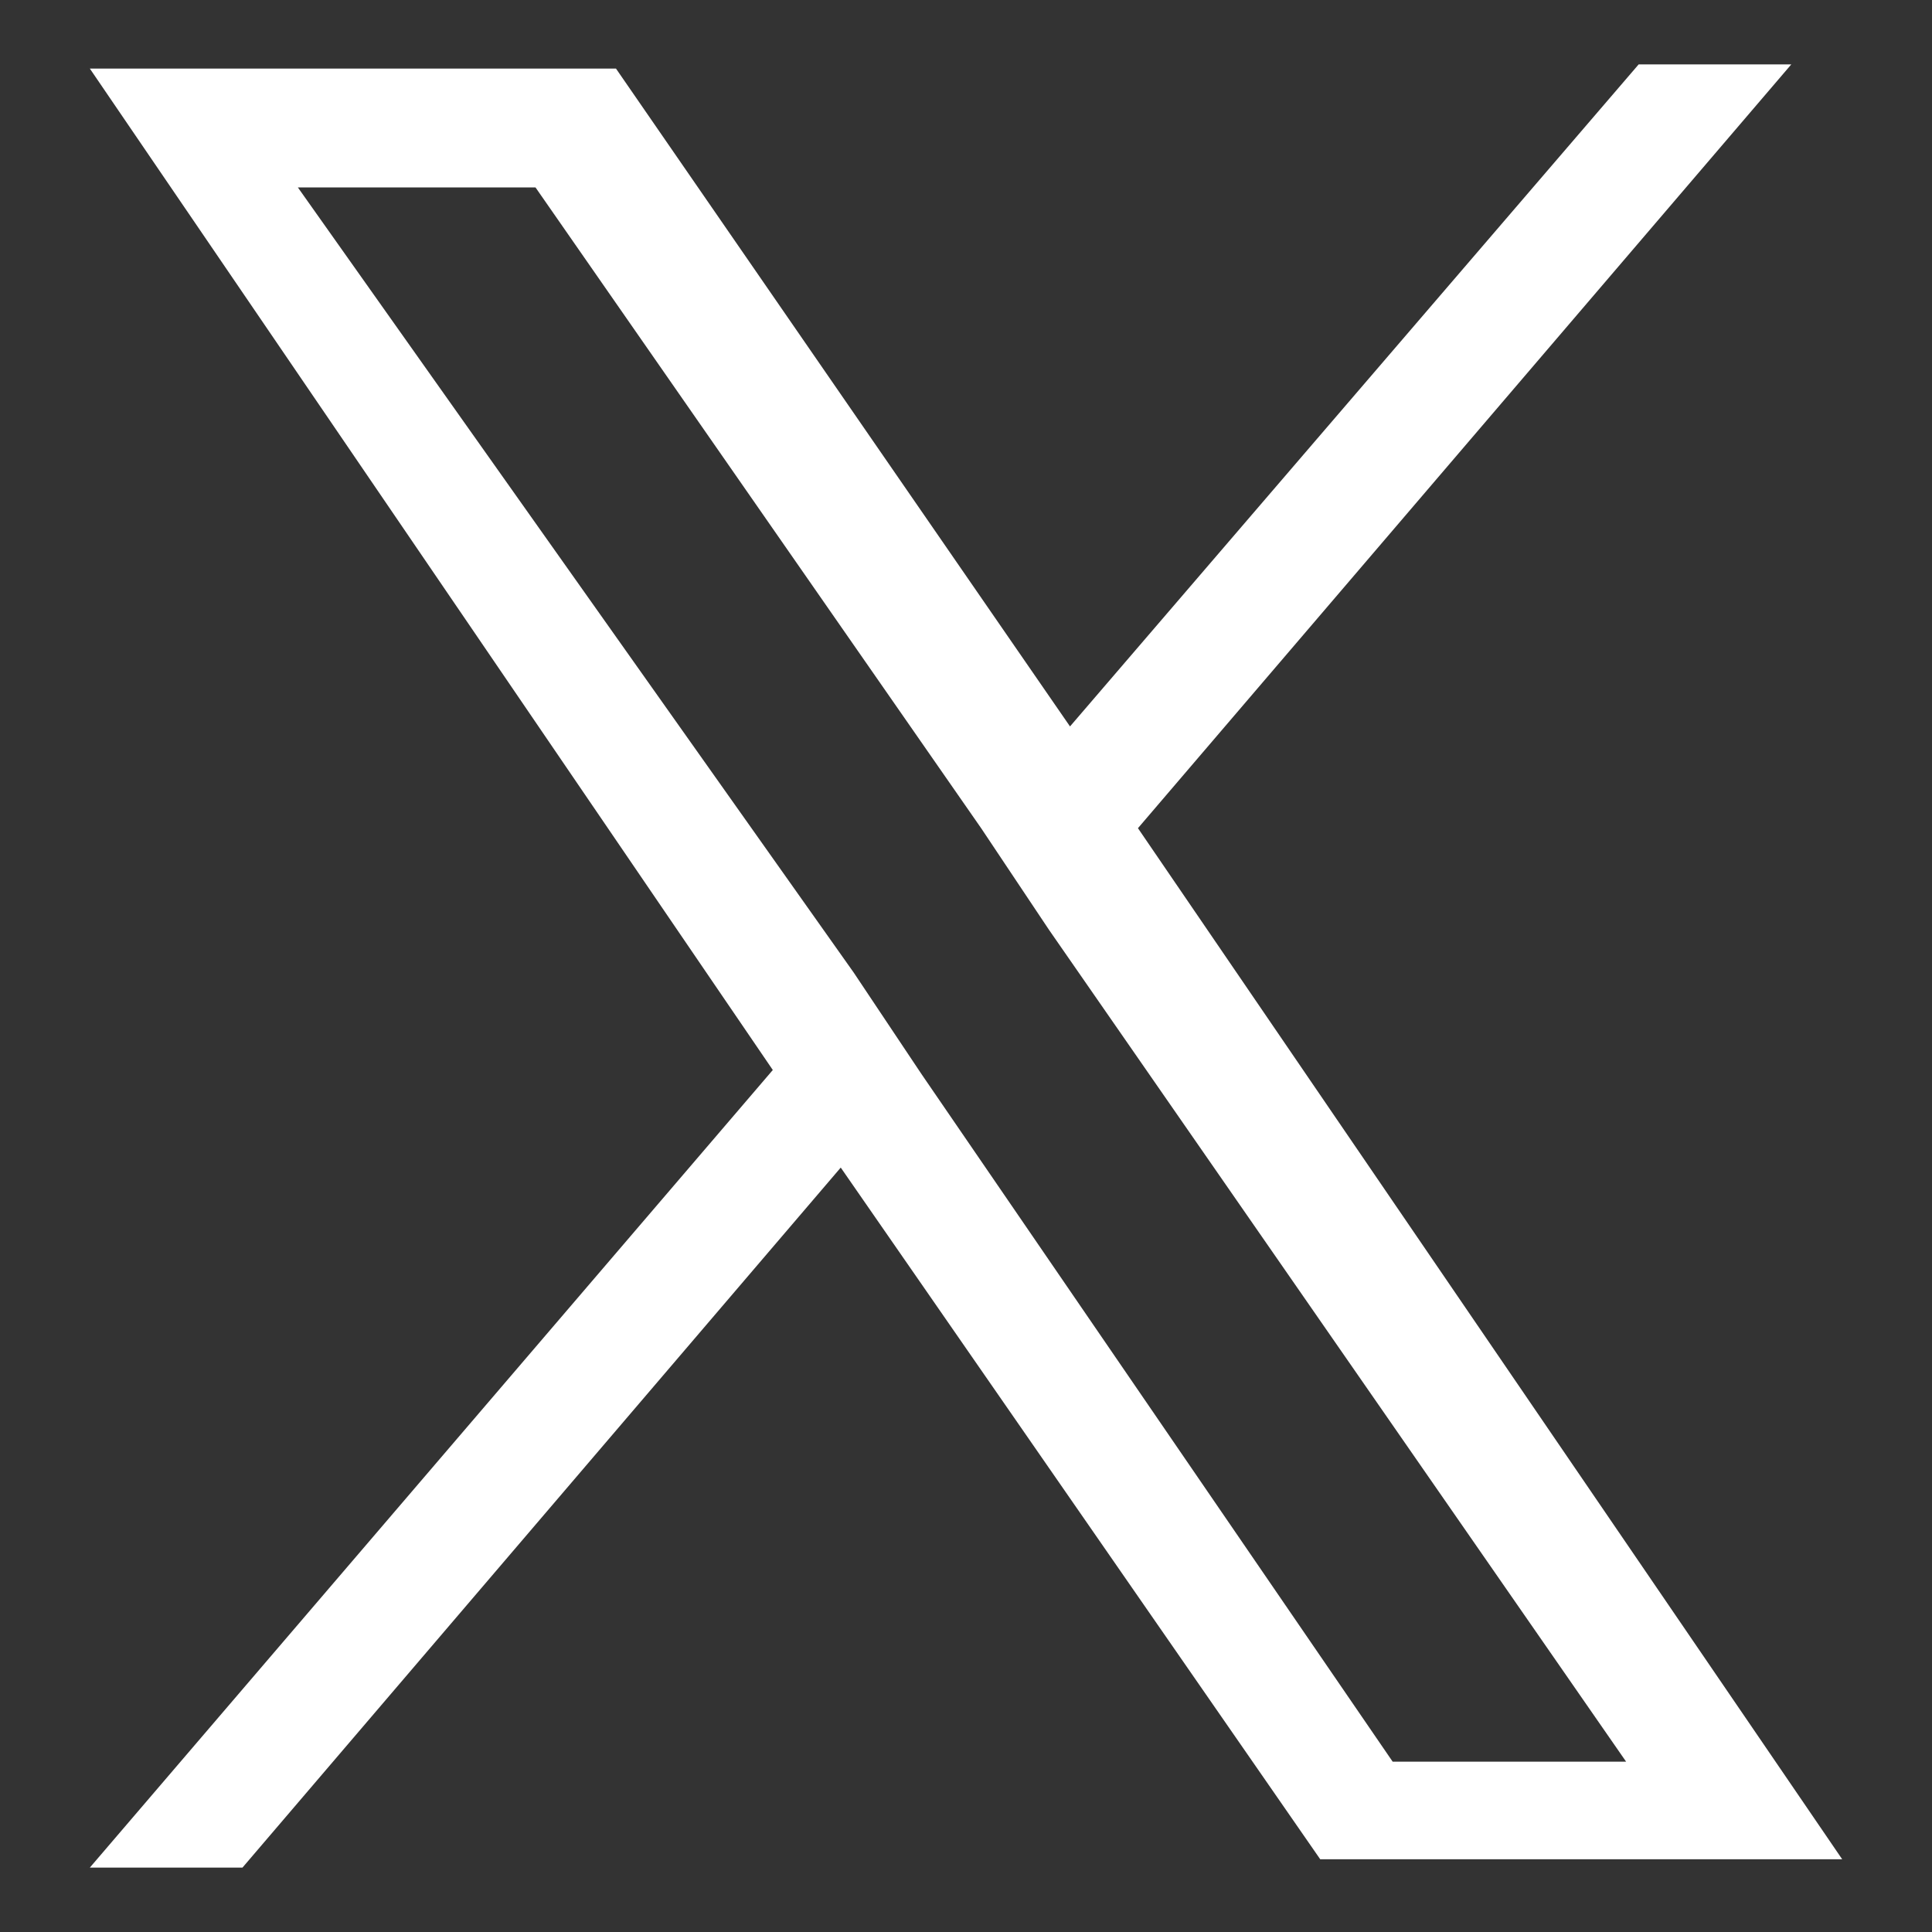 <?xml version="1.0" encoding="UTF-8"?><svg id="Layer_1" xmlns="http://www.w3.org/2000/svg" viewBox="0 0 60 60"><rect x="0" y="0" width="60" height="60" fill="#333333" stroke="none"/><defs><style>.cls-1{fill:#fff;stroke-width:0px;}</style></defs><path class="cls-1" d="M35.34,25.72L55.63,2h-4.74l-17.66,20.56L19.13,2.13H2.79l21.21,31.1L2.79,58h4.74l18.58-21.74,14.89,21.48h16.21l-21.87-32.02h0ZM28.62,33.36l-2.11-3.16L9.25,5.82h7.38l13.84,19.9,2.11,3.16,17.92,25.83h-7.25l-14.63-21.35h0Z"/></svg>